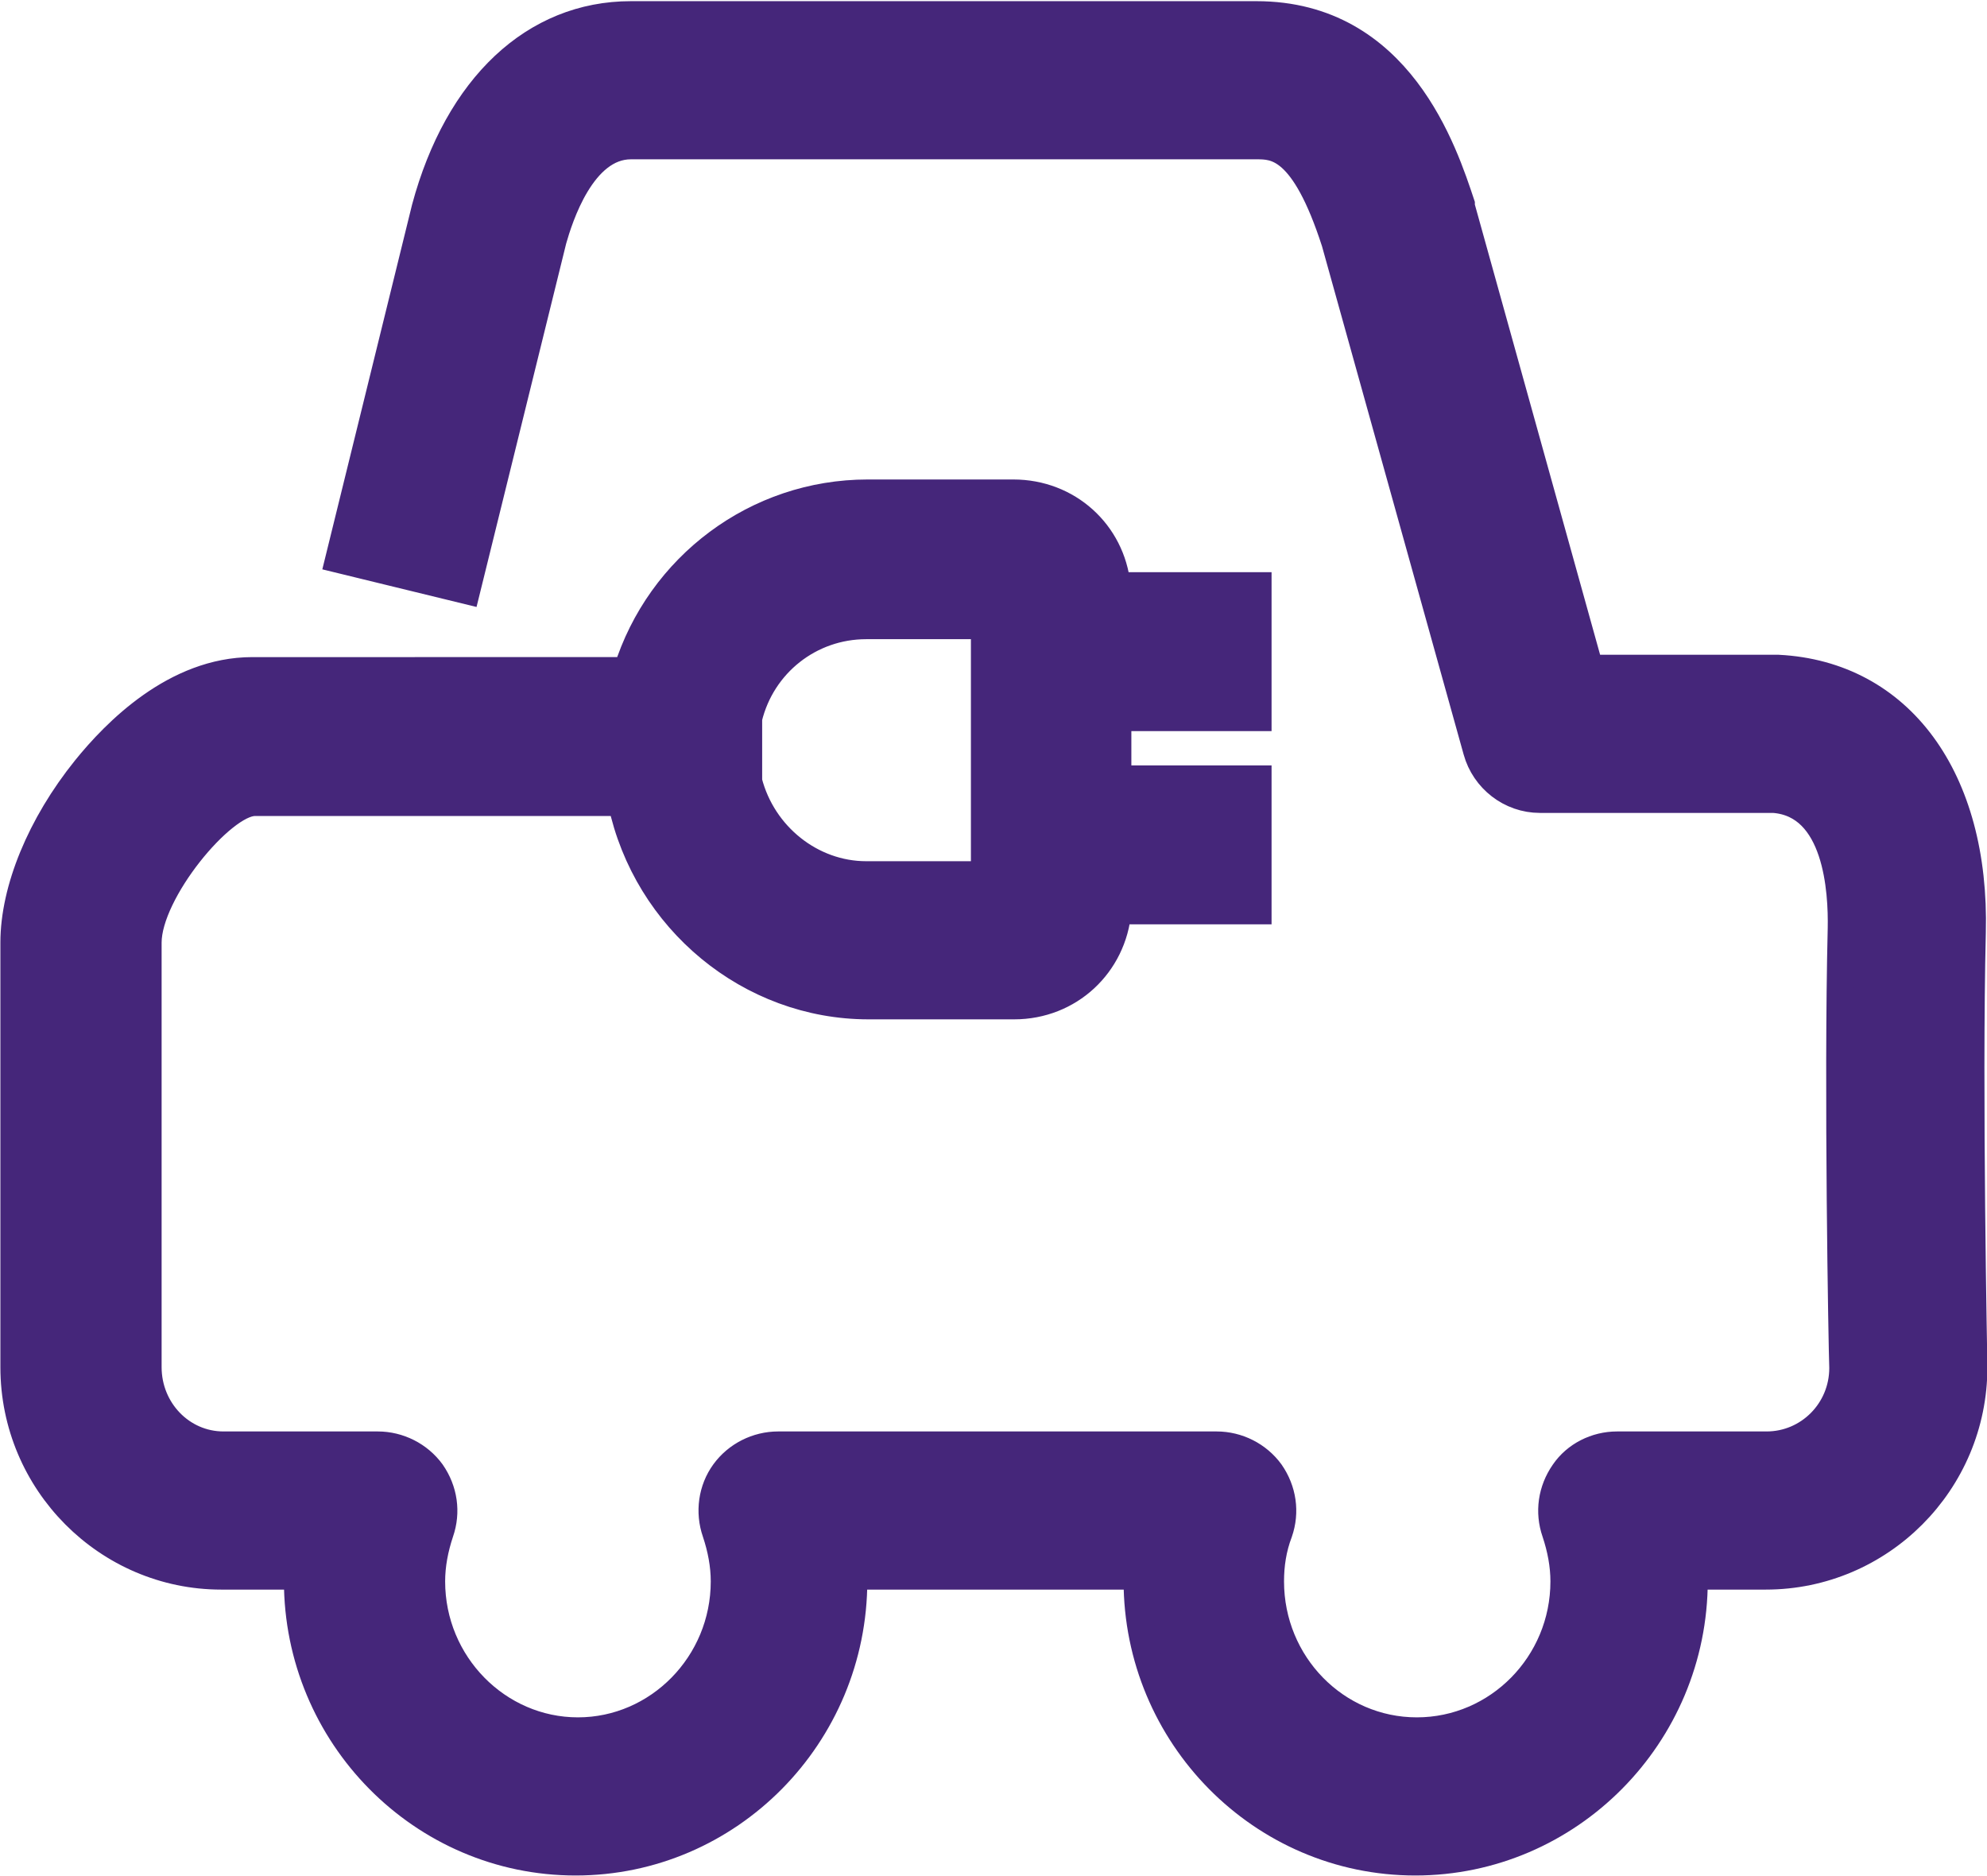 <?xml version="1.0" encoding="UTF-8"?>
<svg id="Layer_2" data-name="Layer 2" xmlns="http://www.w3.org/2000/svg" width="25.51" height="24.08" viewBox="0 0 25.51 24.08">
  <defs>
    <style>
      .cls-1 {
        fill: #45267a;
        stroke-width: 0px;
      }

      .cls-2 {
        fill: none;
        stroke: #45267a;
        stroke-linecap: round;
        stroke-miterlimit: 10;
        stroke-width: .35px;
      }
    </style>
  </defs>
  <g id="Layer_1-2" data-name="Layer 1">
    <g>
      <path class="cls-1" d="M9.61,9.22c.17-.7.79-1.19,1.51-1.19h1.52v3.2h-1.52c-.7,0-1.33-.5-1.51-1.2v-.81ZM25.34,17.54s-.07-3.56-.02-5.57c.05-1.98-.93-3.31-2.49-3.39h-.04c-.53,0-1.66,0-2.38,0l-1.65-5.93v-.03c-.22-.66-.79-2.43-2.63-2.43h-8.03c-1.24,0-2.22.92-2.64,2.48l-1.11,4.51,1.64.4,1.11-4.5c.08-.28.37-1.21,1-1.21h8.03c.24,0,.61,0,1.01,1.24l1.82,6.53c.1.36.43.62.81.62,0,0,2.18,0,3,0,.82.06.88,1.18.87,1.66-.05,2.02.01,5.39.02,5.64,0,.55-.44.99-.98.99h-1.92c-.27,0-.53.13-.68.35-.16.23-.2.51-.11.77.07.21.11.42.11.63,0,1.06-.85,1.92-1.89,1.92s-1.88-.86-1.88-1.92c0-.21.03-.42.11-.63.09-.26.05-.54-.11-.77-.16-.22-.42-.35-.69-.35h-5.63c-.27,0-.53.13-.69.35-.16.22-.2.51-.11.77.07.21.11.42.11.63,0,1.06-.85,1.92-1.88,1.92s-1.88-.86-1.88-1.92c0-.21.04-.42.11-.63.09-.26.05-.54-.11-.77-.16-.22-.42-.35-.69-.35h-1.98c-.54,0-.97-.45-.97-1v-5.45c0-.65.95-1.8,1.37-1.8h4.71c.32,1.51,1.65,2.61,3.17,2.61h1.87c.71,0,1.27-.53,1.33-1.22h1.8v-1.69h-1.8v-.79h1.8v-1.69h-1.81c-.07-.68-.63-1.19-1.33-1.19h-1.87c-1.43,0-2.67.94-3.09,2.28H3.24c-.99,0-1.76.79-2.14,1.26-.58.72-.92,1.55-.92,2.23v5.45c0,1.48,1.2,2.68,2.66,2.68h.98v.06c0,1.99,1.6,3.61,3.57,3.61s3.57-1.62,3.57-3.61v-.06h3.64v.06c0,1.99,1.6,3.61,3.57,3.61s3.58-1.62,3.58-3.61v-.06s.92,0,.92,0c1.47,0,2.67-1.2,2.67-2.68v-.02Z"/>
      <path class="cls-2" d="M9.61,9.22c.17-.7.79-1.19,1.51-1.19h1.52v3.2h-1.52c-.7,0-1.33-.5-1.51-1.2v-.81ZM25.34,17.54s-.07-3.56-.02-5.57c.05-1.98-.93-3.31-2.49-3.39h-.04c-.53,0-1.66,0-2.38,0l-1.65-5.93v-.03c-.22-.66-.79-2.43-2.63-2.43h-8.03c-1.24,0-2.22.92-2.64,2.48l-1.11,4.51,1.64.4,1.11-4.5c.08-.28.37-1.21,1-1.21h8.03c.24,0,.61,0,1.01,1.24l1.82,6.53c.1.36.43.62.81.62,0,0,2.18,0,3,0,.82.06.88,1.18.87,1.66-.05,2.02.01,5.39.02,5.64,0,.55-.44.99-.98.99h-1.92c-.27,0-.53.13-.68.35-.16.23-.2.51-.11.77.07.21.11.42.11.63,0,1.06-.85,1.92-1.89,1.92s-1.88-.86-1.88-1.92c0-.21.03-.42.11-.63.09-.26.05-.54-.11-.77-.16-.22-.42-.35-.69-.35h-5.63c-.27,0-.53.13-.69.35-.16.22-.2.51-.11.77.07.21.11.42.11.63,0,1.06-.85,1.92-1.88,1.92s-1.88-.86-1.88-1.92c0-.21.04-.42.11-.63.09-.26.05-.54-.11-.77-.16-.22-.42-.35-.69-.35h-1.98c-.54,0-.97-.45-.97-1v-5.45c0-.65.95-1.8,1.37-1.8h4.71c.32,1.51,1.65,2.61,3.17,2.61h1.87c.71,0,1.27-.53,1.33-1.22h1.8v-1.69h-1.8v-.79h1.8v-1.69h-1.81c-.07-.68-.63-1.19-1.33-1.19h-1.87c-1.43,0-2.67.94-3.09,2.28H3.24c-.99,0-1.76.79-2.14,1.26-.58.72-.92,1.55-.92,2.23v5.45c0,1.48,1.2,2.68,2.66,2.68h.98v.06c0,1.99,1.6,3.61,3.57,3.61s3.57-1.62,3.57-3.61v-.06h3.64v.06c0,1.99,1.6,3.61,3.57,3.61s3.58-1.62,3.58-3.61v-.06s.92,0,.92,0c1.47,0,2.67-1.2,2.67-2.68v-.02Z"/>
    </g>
  </g>
</svg>